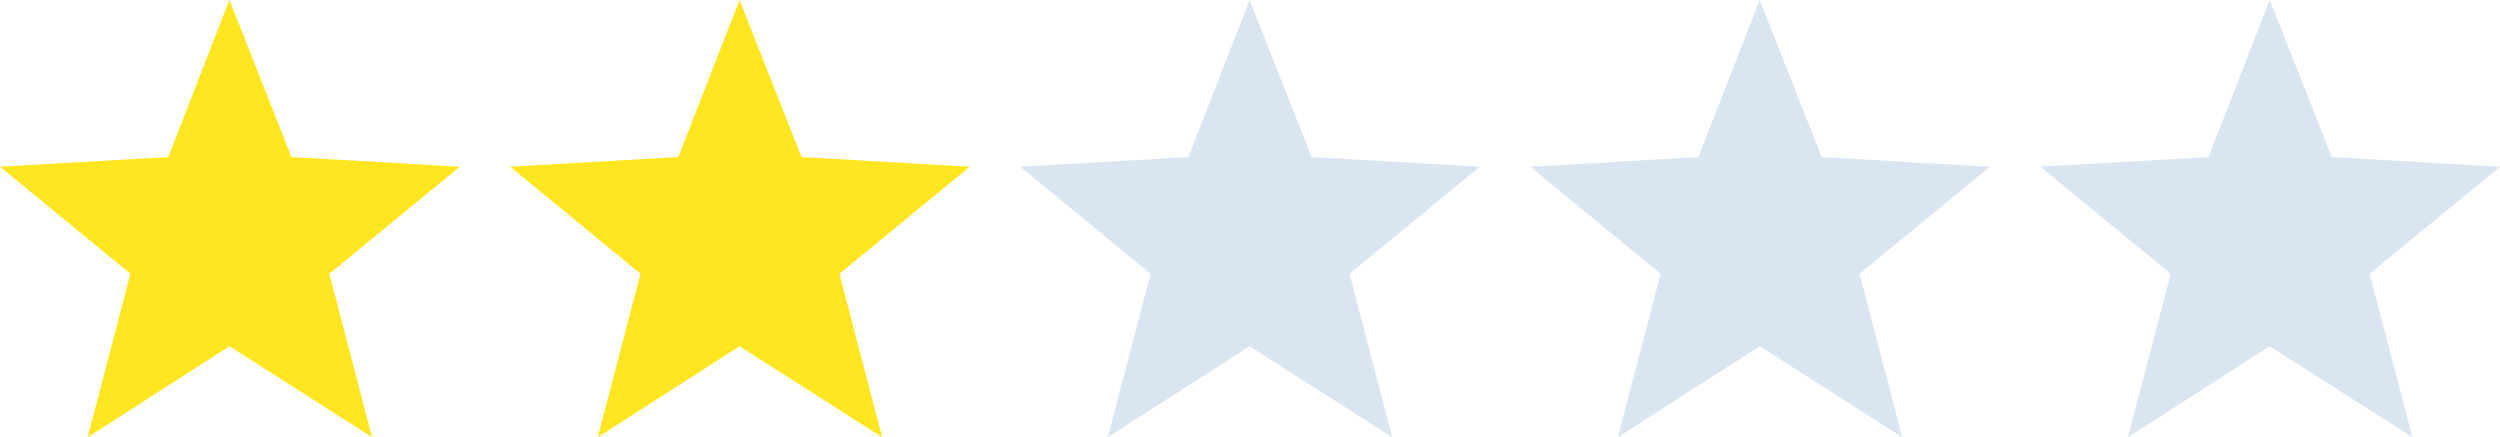 <svg id="Gruppe_27444" data-name="Gruppe 27444" xmlns="http://www.w3.org/2000/svg" width="114.607" height="20.042" viewBox="0 0 114.607 20.042">
  <path id="Pfad_45" data-name="Pfad 45" d="M10.52,0l2.842,7.2,7.714.443L15.1,12.55l1.956,7.493L10.52,15.872l-6.5,4.171L5.98,12.55,0,7.641,7.714,7.2Z" fill="#FFE620"/>
  <path id="Pfad_45-2" data-name="Pfad 45" d="M10.52,0l2.842,7.2,7.714.443L15.1,12.55l1.956,7.493L10.52,15.872l-6.5,4.171L5.98,12.55,0,7.641,7.714,7.2Z" transform="translate(23.383)" fill="#FFE620"/>
  <path id="Pfad_45-3" data-name="Pfad 45" d="M10.52,0l2.842,7.2,7.714.443L15.1,12.55l1.956,7.493L10.52,15.872l-6.5,4.171L5.98,12.55,0,7.641,7.714,7.2Z" transform="translate(46.766)" fill="#dae5f2"/>
  <path id="Pfad_45-4" data-name="Pfad 45" d="M10.52,0l2.842,7.2,7.714.443L15.1,12.55l1.956,7.493L10.52,15.872l-6.5,4.171L5.98,12.55,0,7.641,7.714,7.2Z" transform="translate(70.148)" fill="#dae5f2"/>
  <path id="Pfad_28034" data-name="Pfad 28034" d="M10.52,0l2.842,7.2,7.714.443L15.1,12.55l1.956,7.493L10.52,15.872l-6.5,4.171L5.98,12.55,0,7.641,7.714,7.2Z" transform="translate(93.532)" fill="#dae5f2"/>
</svg>
